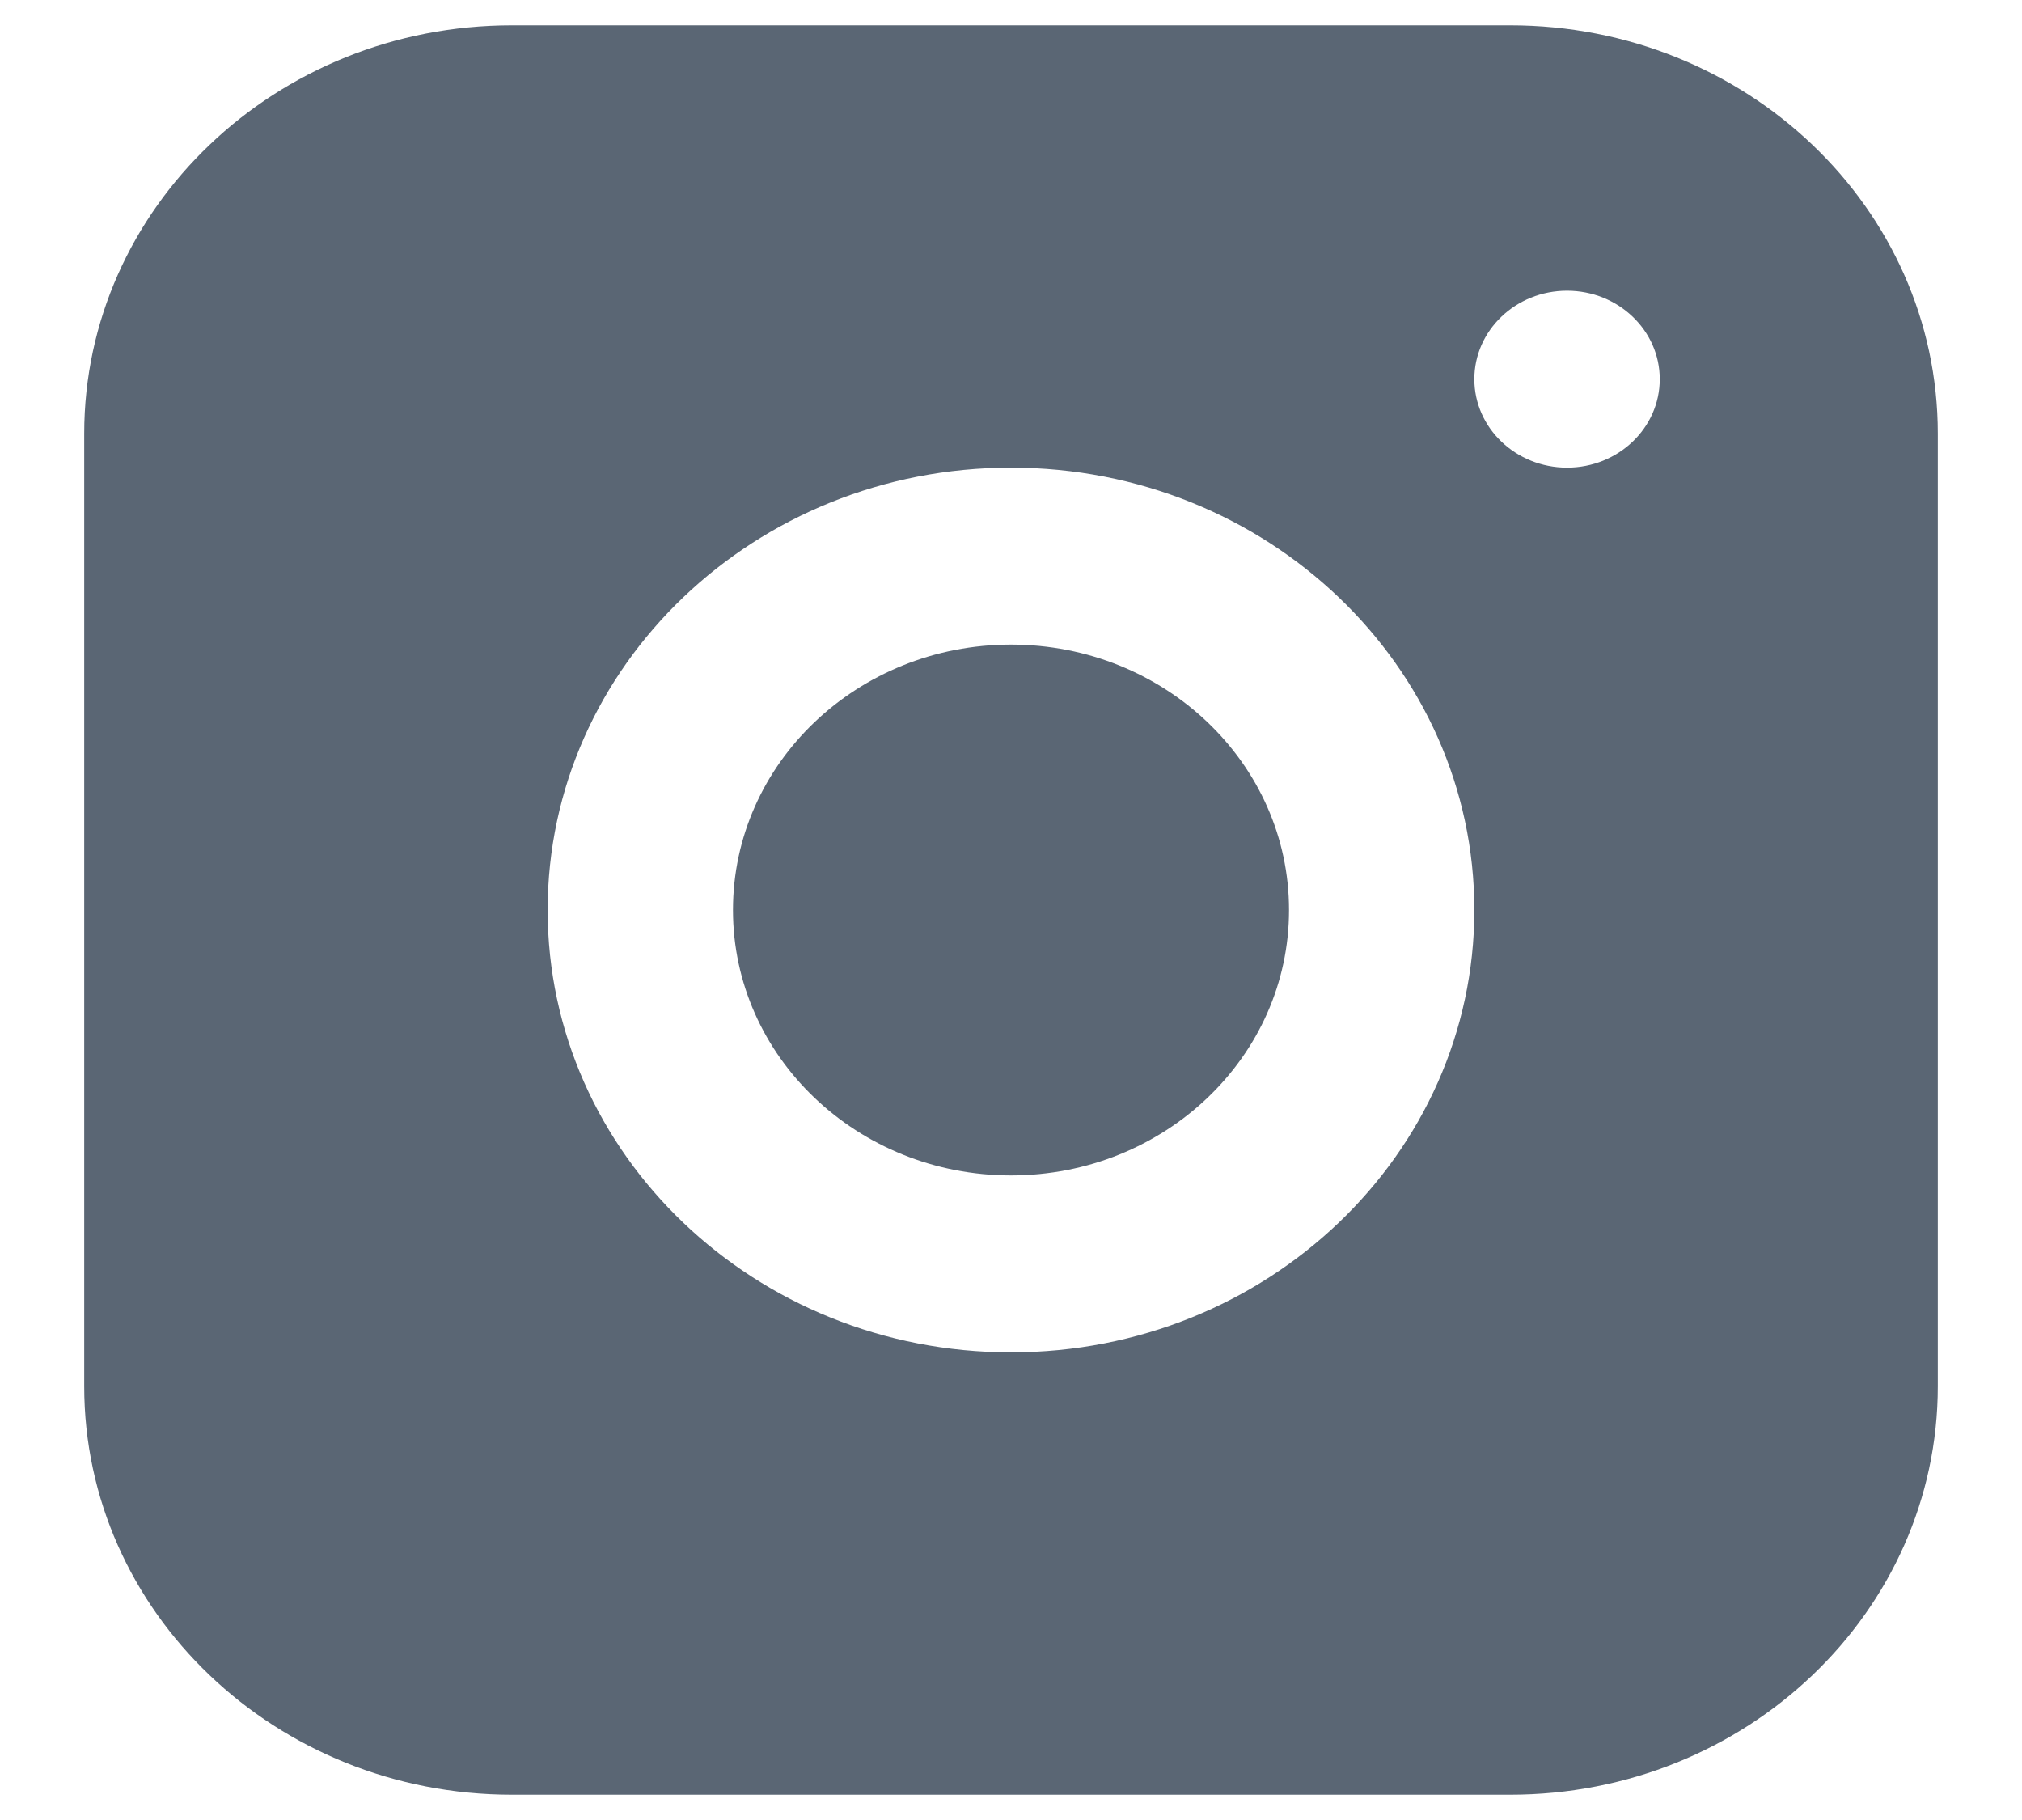 <svg width="20" height="18" viewBox="0 0 20 18" fill="none" xmlns="http://www.w3.org/2000/svg">
<path fill-rule="evenodd" clip-rule="evenodd" d="M5.064 0.25C2.728 0.25 0.833 2.058 0.833 4.288V13.711C0.833 15.942 2.728 17.75 5.064 17.75H14.936C17.273 17.75 19.167 15.942 19.167 13.711V4.288C19.167 2.058 17.273 0.25 14.936 0.25H5.064ZM15.5 4.625C16.006 4.625 16.417 4.233 16.417 3.75C16.417 3.267 16.006 2.875 15.5 2.875C14.994 2.875 14.583 3.267 14.583 3.75C14.583 4.233 14.994 4.625 15.5 4.625ZM14.583 9C14.583 11.416 12.531 13.375 10 13.375C7.469 13.375 5.417 11.416 5.417 9C5.417 6.584 7.469 4.625 10 4.625C12.531 4.625 14.583 6.584 14.583 9ZM10 11.625C11.519 11.625 12.75 10.45 12.75 9C12.75 7.55 11.519 6.375 10 6.375C8.481 6.375 7.25 7.55 7.25 9C7.25 10.45 8.481 11.625 10 11.625Z" fill="#5A6674"/>
</svg>
